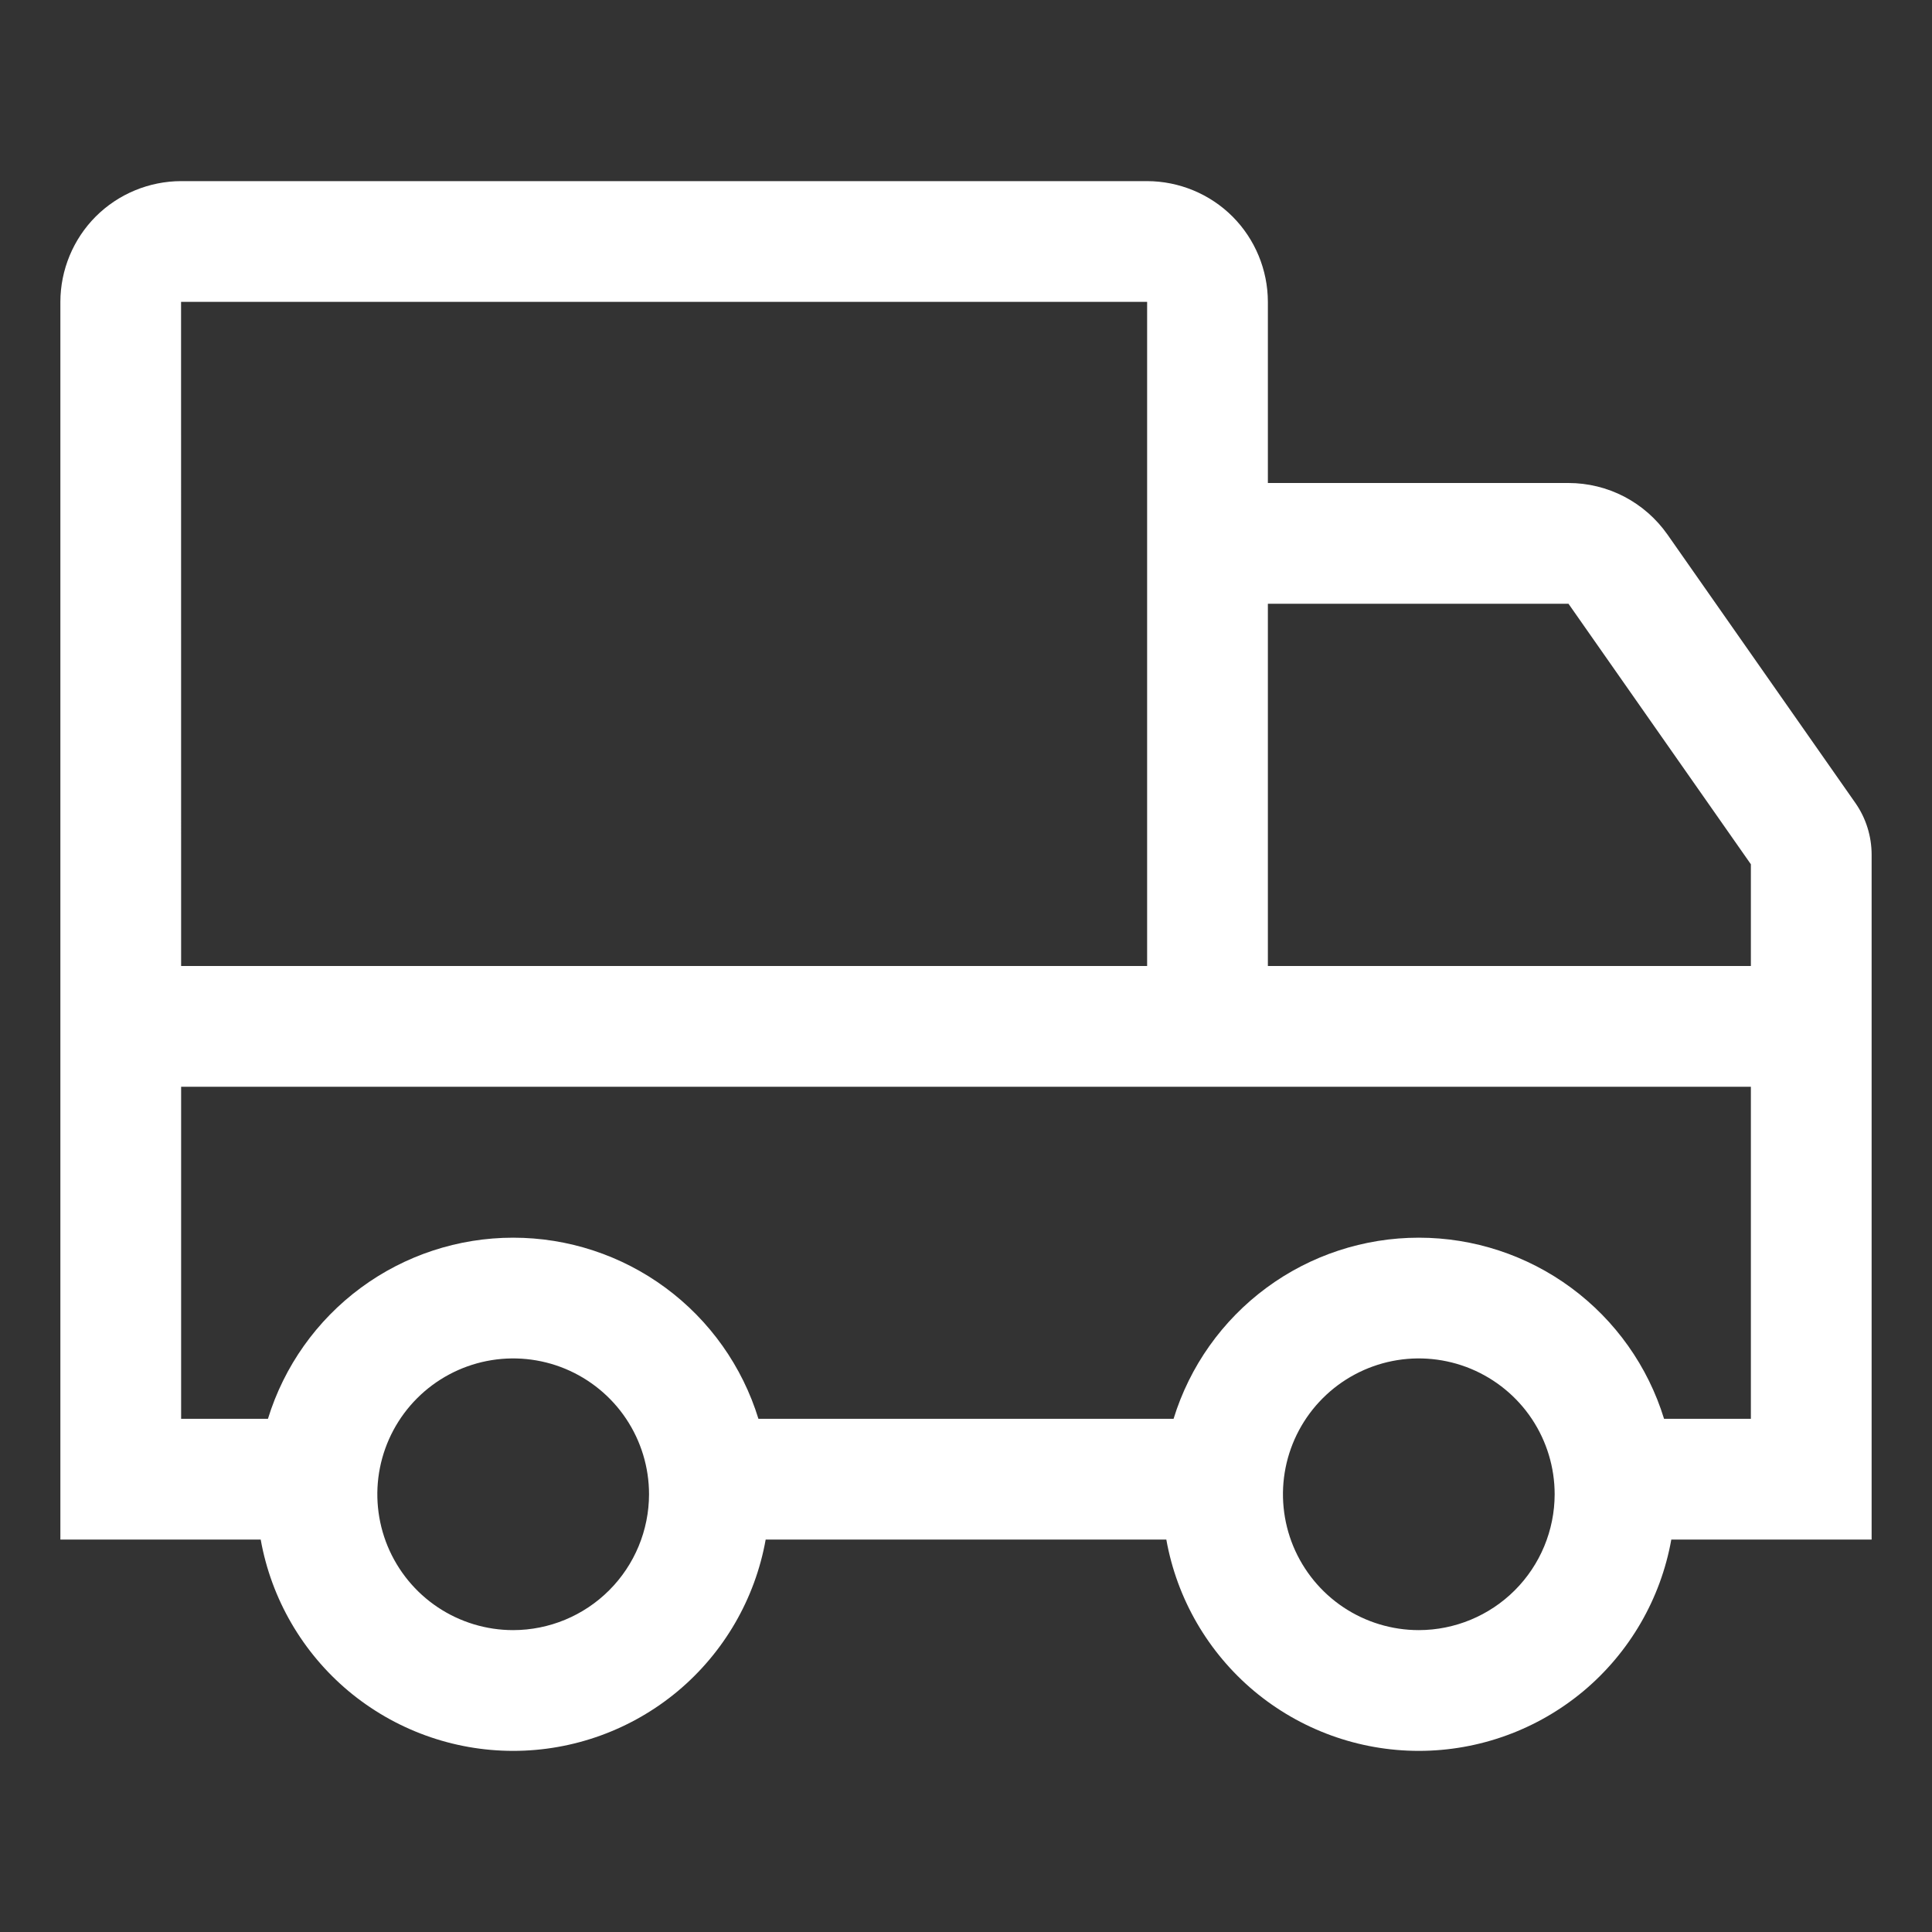 <svg width="32" height="32" viewBox="0 0 32 32" fill="none" xmlns="http://www.w3.org/2000/svg">
<rect x="0" y="0" width="32" height="32" fill="#333333" stroke="none"/>
<path d="M27.618 8.853C27.433 8.59 27.188 8.375 26.903 8.226C26.618 8.078 26.301 8 25.979 8H21V5C20.999 4.47 20.788 3.961 20.414 3.586C20.039 3.212 19.53 3.001 19 3H3C2.47 3.001 1.961 3.212 1.586 3.586C1.212 3.961 1.001 4.47 1 5V25.5H4.318C4.493 26.481 5.009 27.37 5.773 28.01C6.538 28.649 7.503 29 8.5 29C9.497 29 10.462 28.649 11.227 28.01C11.991 27.37 12.507 26.481 12.682 25.5H19.318C19.493 26.481 20.009 27.37 20.773 28.01C21.538 28.649 22.503 29 23.5 29C24.497 29 25.462 28.649 26.227 28.01C26.991 27.37 27.507 26.481 27.682 25.5H31V14.158C31 13.85 30.906 13.549 30.729 13.297L27.618 8.853ZM2.999 5H19V16H3L2.999 5ZM8.5 27C8.055 27 7.62 26.868 7.25 26.621C6.88 26.374 6.592 26.022 6.421 25.611C6.251 25.2 6.206 24.747 6.293 24.311C6.38 23.875 6.594 23.474 6.909 23.159C7.224 22.844 7.625 22.63 8.061 22.543C8.498 22.456 8.95 22.501 9.361 22.671C9.772 22.842 10.124 23.13 10.371 23.5C10.618 23.87 10.75 24.305 10.75 24.75C10.749 25.346 10.512 25.918 10.09 26.34C9.668 26.762 9.097 26.999 8.5 27ZM23.5 27C23.055 27 22.62 26.868 22.25 26.621C21.88 26.374 21.592 26.022 21.421 25.611C21.251 25.2 21.206 24.747 21.293 24.311C21.38 23.875 21.594 23.474 21.909 23.159C22.224 22.844 22.625 22.63 23.061 22.543C23.497 22.456 23.95 22.501 24.361 22.671C24.772 22.842 25.124 23.13 25.371 23.5C25.618 23.87 25.75 24.305 25.75 24.75C25.749 25.346 25.512 25.918 25.09 26.34C24.668 26.762 24.096 26.999 23.5 27ZM29 23.5H27.562C27.295 22.631 26.756 21.871 26.025 21.331C25.294 20.791 24.409 20.5 23.5 20.5C22.591 20.5 21.706 20.791 20.975 21.331C20.244 21.871 19.705 22.631 19.438 23.5H12.562C12.295 22.631 11.756 21.871 11.025 21.331C10.294 20.791 9.409 20.5 8.5 20.5C7.591 20.5 6.706 20.791 5.975 21.331C5.244 21.871 4.705 22.631 4.438 23.5H3V18H29V23.5ZM29 16H21V10H25.979L29 14.315V16Z" fill="white"/>
</svg>
